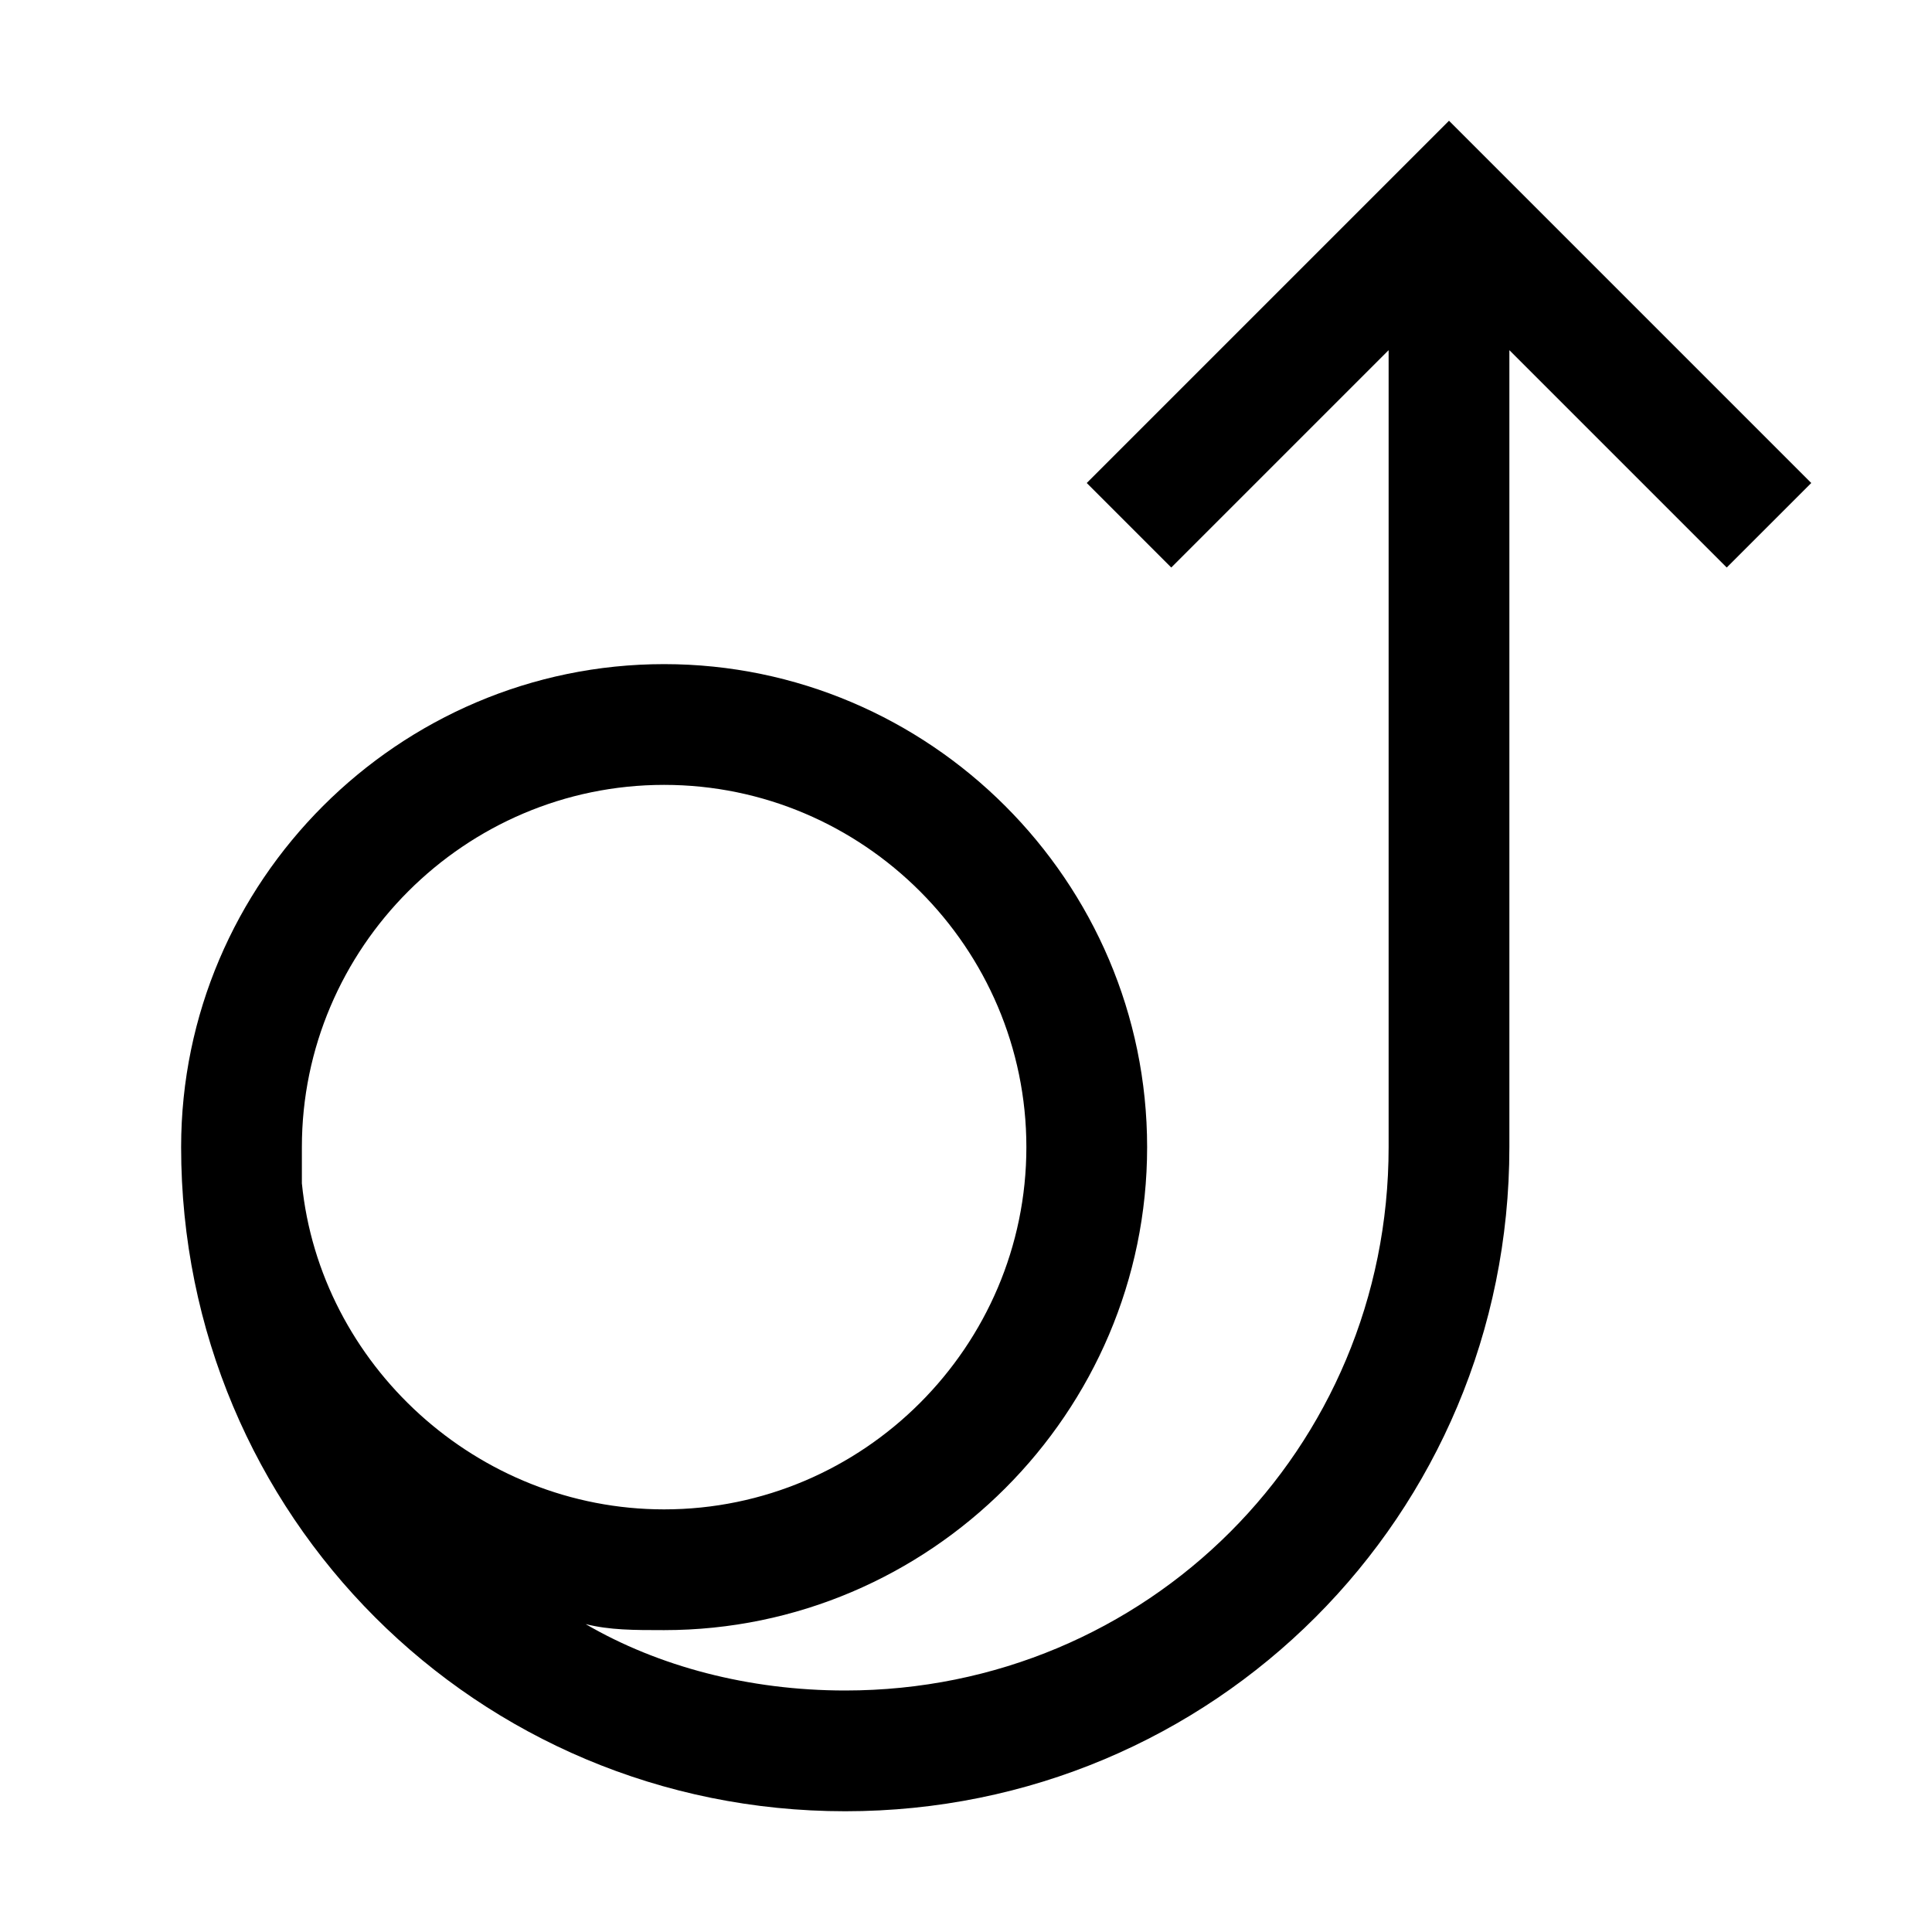 <svg xmlns="http://www.w3.org/2000/svg" xmlns:xlink="http://www.w3.org/1999/xlink" version="1.1" x="0px" y="0px" viewBox="0 0 32 32" xml:space="preserve" fill="currentColor"><path d="M24,2l-6,6l1.4,1.4L23,5.8V19c0,5-4,9-9,9c-1.6,0-3.1-0.4-4.3-1.1C10.1,27,10.5,27,11,27c4.4,0,8-3.6,8-8s-3.6-8-8-8 s-8,3.6-8,8c0,6.1,4.9,11,11,11s11-4.9,11-11V5.8l3.6,3.6L30,8L24,2z M5,19.6c0-0.2,0-0.4,0-0.6c0-3.3,2.7-6,6-6s6,2.7,6,6 s-2.7,6-6,6C7.9,25,5.3,22.6,5,19.6z"/><rect id="_x3C_Transparent_Rectangle_x3E__589_" class="st0" width="32" height="32" style="fill:none"/></svg>